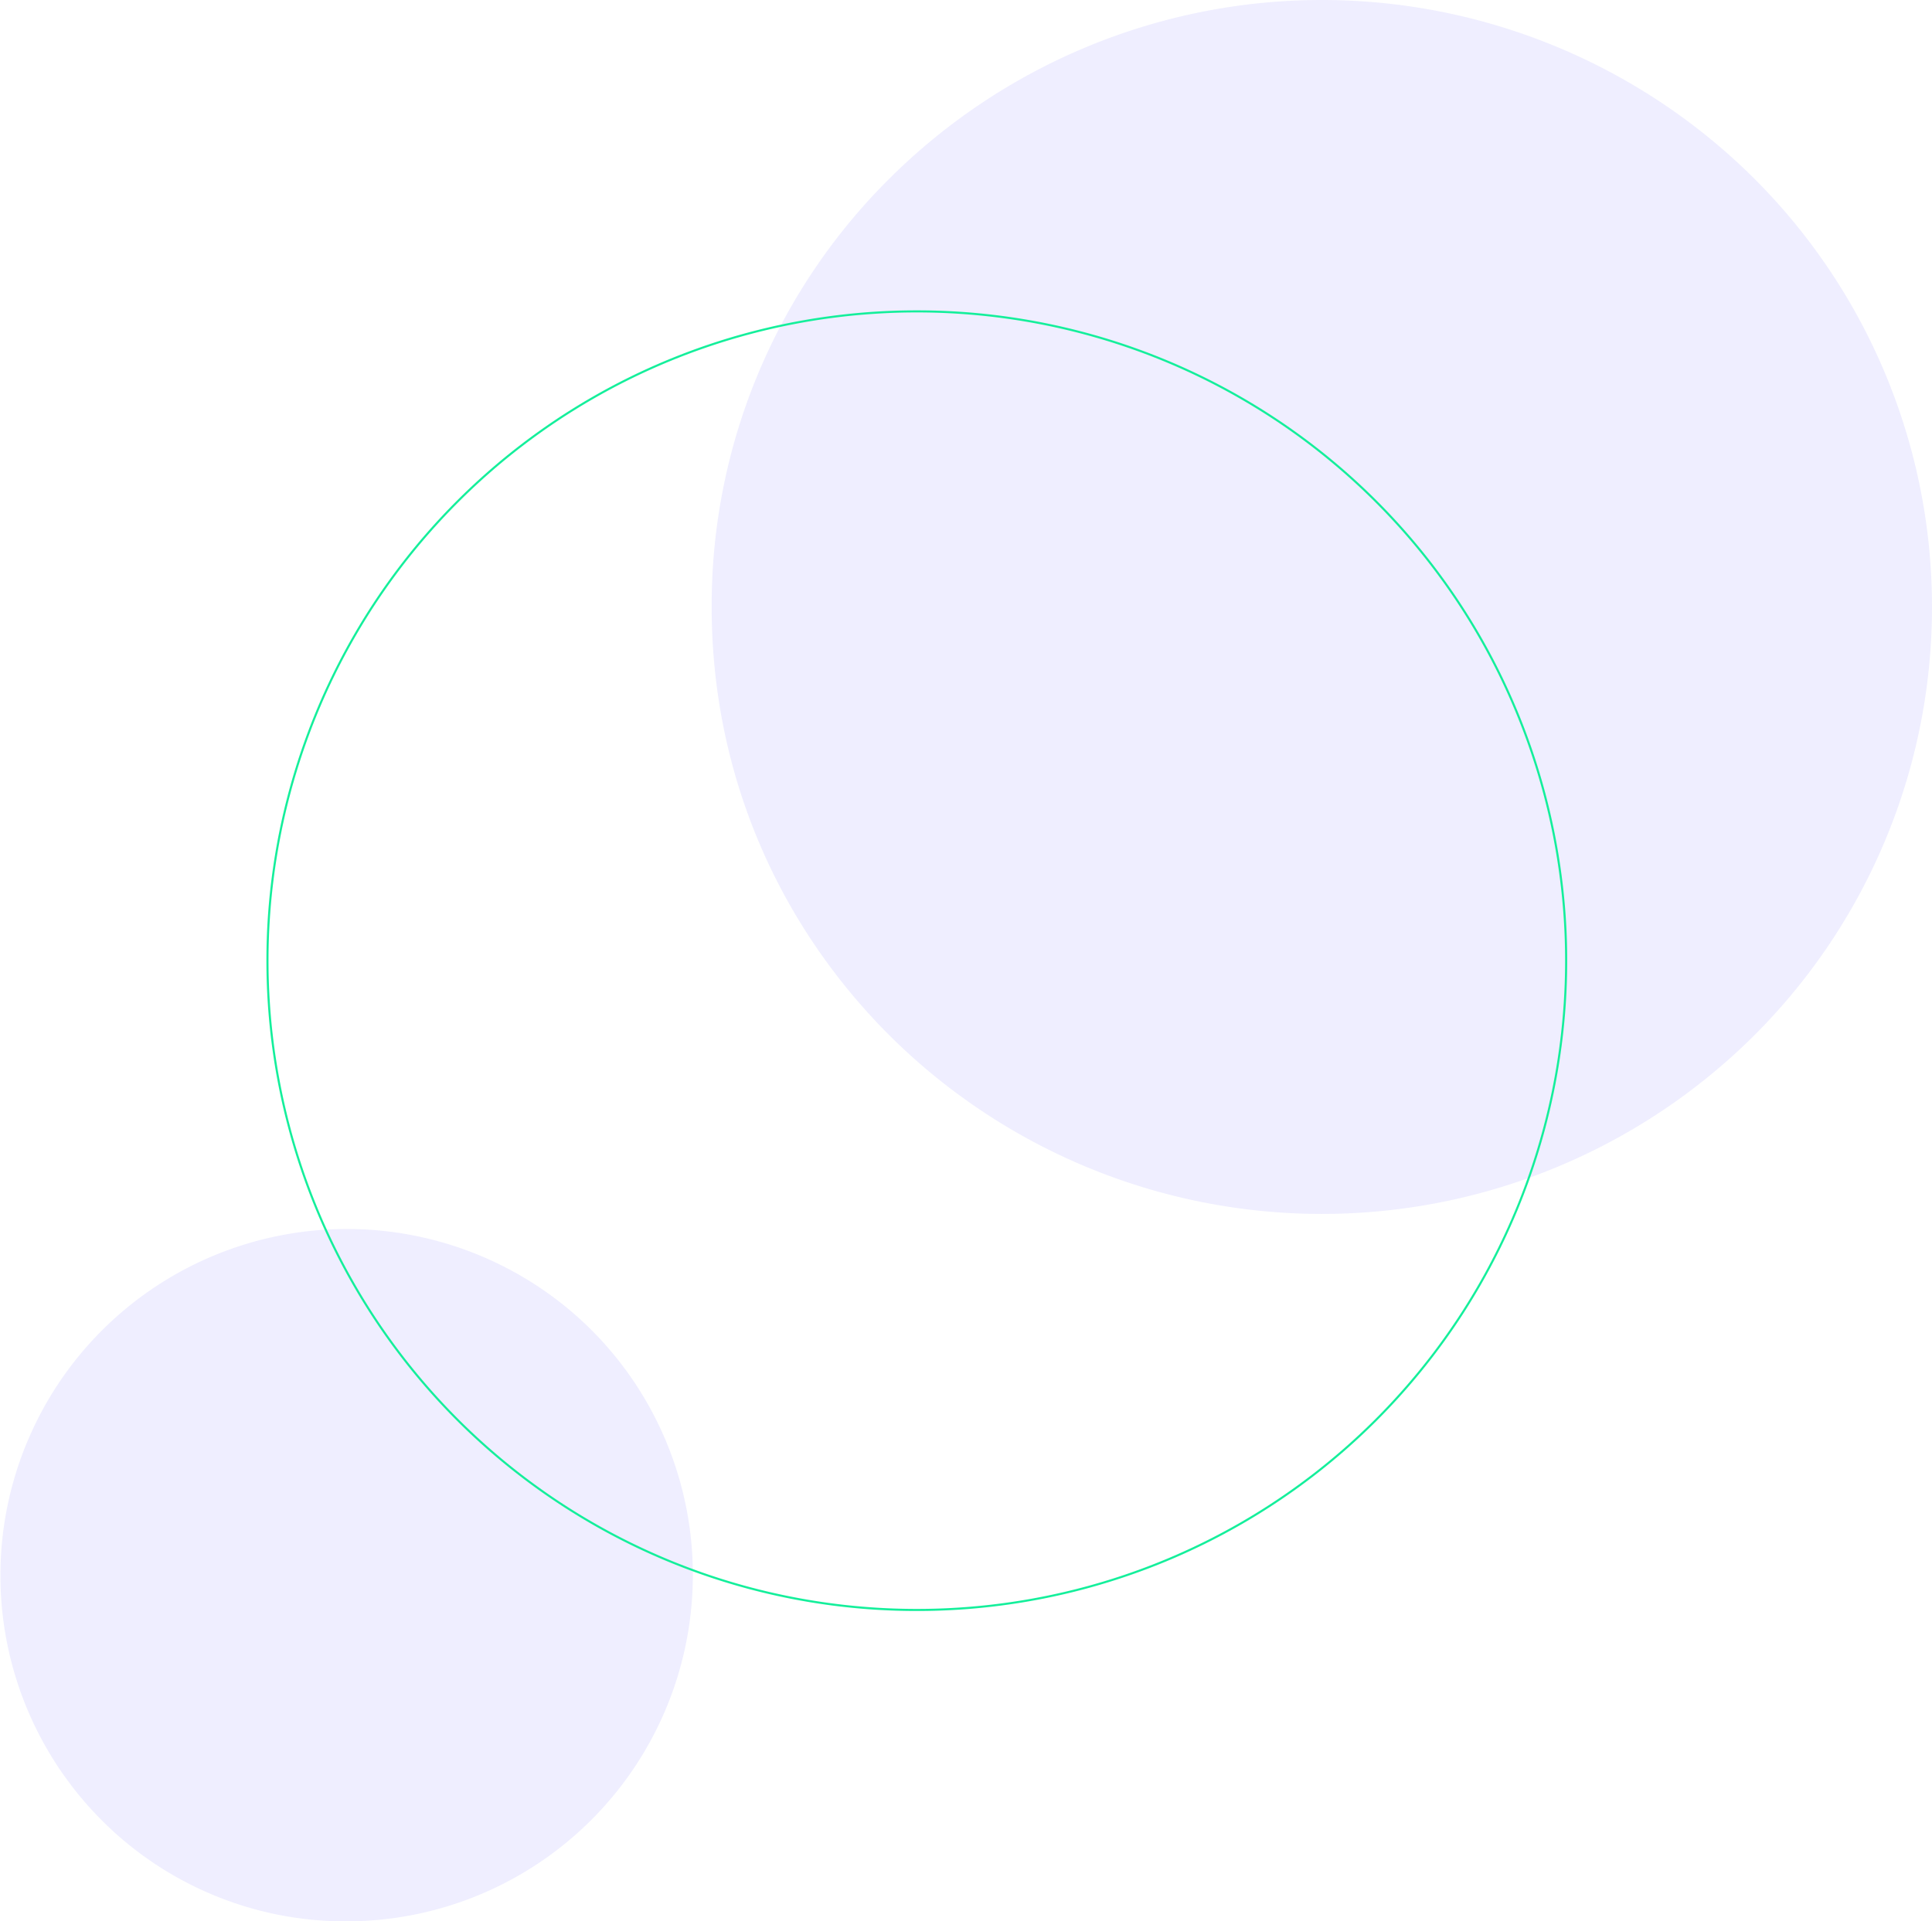 <svg xmlns="http://www.w3.org/2000/svg" width="923" height="918" viewBox="0 0 923 918">
  <g id="Group_195" data-name="Group 195" transform="translate(-1121 -3035.5)">
    <g id="Bubble_Flavor_Piece" data-name="Bubble Flavor Piece" transform="translate(1121 3953.5) rotate(-90)" opacity="0.1">
      <path id="Fill_1" data-name="Fill 1" d="M0,165.519A165.534,165.534,0,0,0,282.532,282.568,165.534,165.534,0,0,0,48.443,48.457,164.351,164.351,0,0,0,0,165.519Z" transform="translate(0 0)" fill="#5951fe"/>
      <g id="Group_194" data-name="Group 194">
        <path id="Fill_3" data-name="Fill 3" d="M495.114,85.365a292.729,292.729,0,0,1-.04,412.31,289.121,289.121,0,0,1-410.162,0,292.761,292.761,0,0,1-.04-412.31C139.677,30.277,212.552-.04,289.954,0A287.252,287.252,0,0,1,495.114,85.365Z" transform="translate(338 340)" fill="#5951fe"/>
      </g>
    </g>
    <path id="Fill_3_Copy_2" data-name="Fill 3 Copy 2" d="M310.268,0A310.1,310.1,0,0,0,0,310.169,310.1,310.1,0,0,0,310.183,620.438,310.074,310.074,0,0,0,620.438,310.254,310.074,310.074,0,0,0,310.268,0" transform="translate(1248.781 3184.281)" fill="none" stroke="#14ef9b" stroke-width="1"/>
  </g>
</svg>
